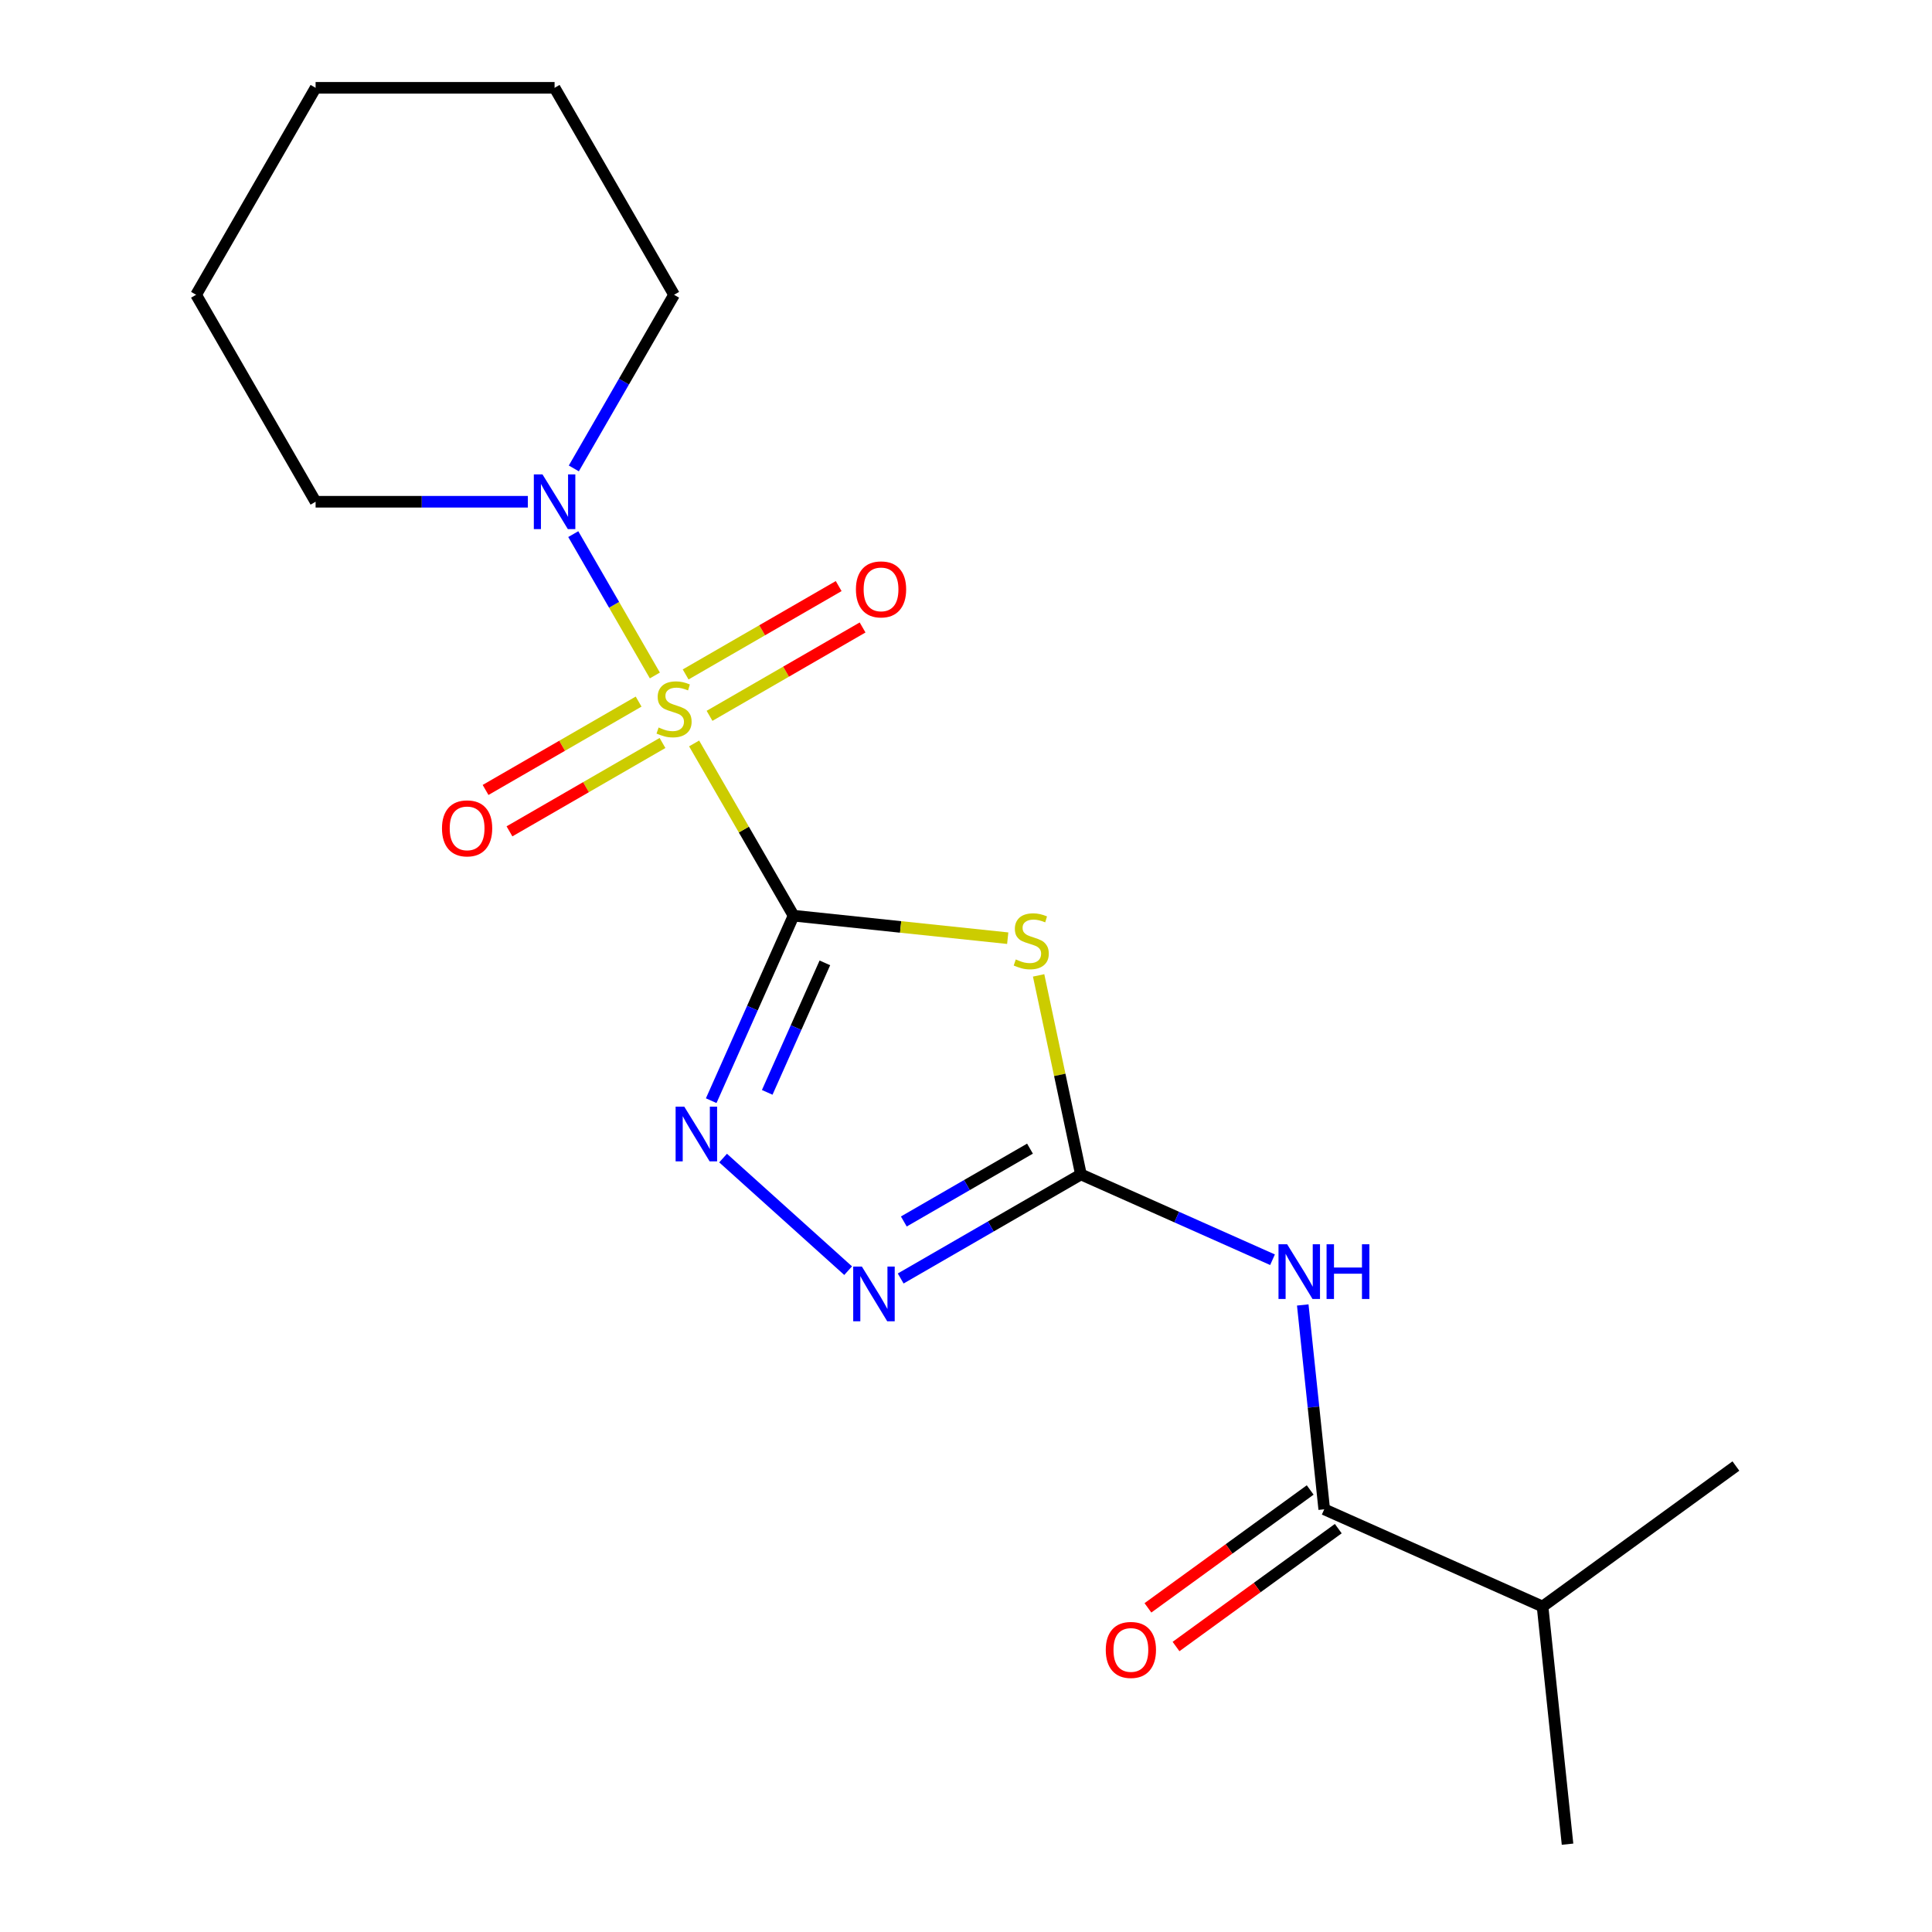 <?xml version='1.0' encoding='iso-8859-1'?>
<svg version='1.1' baseProfile='full'
              xmlns='http://www.w3.org/2000/svg'
                      xmlns:rdkit='http://www.rdkit.org/xml'
                      xmlns:xlink='http://www.w3.org/1999/xlink'
                  xml:space='preserve'
width='1000px' height='1000px' viewBox='0 0 1000 1000'>
<!-- END OF HEADER -->
<rect style='opacity:1.0;fill:#FFFFFF;stroke:none' width='1000' height='1000' x='0' y='0'> </rect>
<path class='bond-0' d='M 410.748,473.956 L 385.012,429.38' style='fill:none;fill-rule:evenodd;stroke:#000000;stroke-width:6px;stroke-linecap:butt;stroke-linejoin:miter;stroke-opacity:1' />
<path class='bond-0' d='M 385.012,429.38 L 359.275,384.803' style='fill:none;fill-rule:evenodd;stroke:#CCCC00;stroke-width:6px;stroke-linecap:butt;stroke-linejoin:miter;stroke-opacity:1' />
<path class='bond-1' d='M 410.748,473.956 L 466.172,479.781' style='fill:none;fill-rule:evenodd;stroke:#000000;stroke-width:6px;stroke-linecap:butt;stroke-linejoin:miter;stroke-opacity:1' />
<path class='bond-1' d='M 466.172,479.781 L 521.595,485.607' style='fill:none;fill-rule:evenodd;stroke:#CCCC00;stroke-width:6px;stroke-linecap:butt;stroke-linejoin:miter;stroke-opacity:1' />
<path class='bond-3' d='M 410.748,473.956 L 389.432,521.831' style='fill:none;fill-rule:evenodd;stroke:#000000;stroke-width:6px;stroke-linecap:butt;stroke-linejoin:miter;stroke-opacity:1' />
<path class='bond-3' d='M 389.432,521.831 L 368.117,569.707' style='fill:none;fill-rule:evenodd;stroke:#0000FF;stroke-width:6px;stroke-linecap:butt;stroke-linejoin:miter;stroke-opacity:1' />
<path class='bond-3' d='M 426.954,498.381 L 412.033,531.894' style='fill:none;fill-rule:evenodd;stroke:#000000;stroke-width:6px;stroke-linecap:butt;stroke-linejoin:miter;stroke-opacity:1' />
<path class='bond-3' d='M 412.033,531.894 L 397.112,565.407' style='fill:none;fill-rule:evenodd;stroke:#0000FF;stroke-width:6px;stroke-linecap:butt;stroke-linejoin:miter;stroke-opacity:1' />
<path class='bond-6' d='M 338.961,349.618 L 317.843,313.039' style='fill:none;fill-rule:evenodd;stroke:#CCCC00;stroke-width:6px;stroke-linecap:butt;stroke-linejoin:miter;stroke-opacity:1' />
<path class='bond-6' d='M 317.843,313.039 L 296.724,276.461' style='fill:none;fill-rule:evenodd;stroke:#0000FF;stroke-width:6px;stroke-linecap:butt;stroke-linejoin:miter;stroke-opacity:1' />
<path class='bond-8' d='M 367.256,370.515 L 406.862,347.649' style='fill:none;fill-rule:evenodd;stroke:#CCCC00;stroke-width:6px;stroke-linecap:butt;stroke-linejoin:miter;stroke-opacity:1' />
<path class='bond-8' d='M 406.862,347.649 L 446.468,324.782' style='fill:none;fill-rule:evenodd;stroke:#FF0000;stroke-width:6px;stroke-linecap:butt;stroke-linejoin:miter;stroke-opacity:1' />
<path class='bond-8' d='M 354.886,349.09 L 394.492,326.224' style='fill:none;fill-rule:evenodd;stroke:#CCCC00;stroke-width:6px;stroke-linecap:butt;stroke-linejoin:miter;stroke-opacity:1' />
<path class='bond-8' d='M 394.492,326.224 L 434.098,303.357' style='fill:none;fill-rule:evenodd;stroke:#FF0000;stroke-width:6px;stroke-linecap:butt;stroke-linejoin:miter;stroke-opacity:1' />
<path class='bond-9' d='M 330.542,363.146 L 290.936,386.012' style='fill:none;fill-rule:evenodd;stroke:#CCCC00;stroke-width:6px;stroke-linecap:butt;stroke-linejoin:miter;stroke-opacity:1' />
<path class='bond-9' d='M 290.936,386.012 L 251.33,408.879' style='fill:none;fill-rule:evenodd;stroke:#FF0000;stroke-width:6px;stroke-linecap:butt;stroke-linejoin:miter;stroke-opacity:1' />
<path class='bond-9' d='M 342.911,384.571 L 303.305,407.437' style='fill:none;fill-rule:evenodd;stroke:#CCCC00;stroke-width:6px;stroke-linecap:butt;stroke-linejoin:miter;stroke-opacity:1' />
<path class='bond-9' d='M 303.305,407.437 L 263.7,430.304' style='fill:none;fill-rule:evenodd;stroke:#FF0000;stroke-width:6px;stroke-linecap:butt;stroke-linejoin:miter;stroke-opacity:1' />
<path class='bond-2' d='M 537.588,504.858 L 548.537,556.369' style='fill:none;fill-rule:evenodd;stroke:#CCCC00;stroke-width:6px;stroke-linecap:butt;stroke-linejoin:miter;stroke-opacity:1' />
<path class='bond-2' d='M 548.537,556.369 L 559.486,607.881' style='fill:none;fill-rule:evenodd;stroke:#000000;stroke-width:6px;stroke-linecap:butt;stroke-linejoin:miter;stroke-opacity:1' />
<path class='bond-4' d='M 559.486,607.881 L 609.072,629.957' style='fill:none;fill-rule:evenodd;stroke:#000000;stroke-width:6px;stroke-linecap:butt;stroke-linejoin:miter;stroke-opacity:1' />
<path class='bond-4' d='M 609.072,629.957 L 658.657,652.034' style='fill:none;fill-rule:evenodd;stroke:#0000FF;stroke-width:6px;stroke-linecap:butt;stroke-linejoin:miter;stroke-opacity:1' />
<path class='bond-19' d='M 559.486,607.881 L 512.84,634.812' style='fill:none;fill-rule:evenodd;stroke:#000000;stroke-width:6px;stroke-linecap:butt;stroke-linejoin:miter;stroke-opacity:1' />
<path class='bond-19' d='M 512.84,634.812 L 466.193,661.743' style='fill:none;fill-rule:evenodd;stroke:#0000FF;stroke-width:6px;stroke-linecap:butt;stroke-linejoin:miter;stroke-opacity:1' />
<path class='bond-19' d='M 533.122,594.535 L 500.47,613.387' style='fill:none;fill-rule:evenodd;stroke:#000000;stroke-width:6px;stroke-linecap:butt;stroke-linejoin:miter;stroke-opacity:1' />
<path class='bond-19' d='M 500.47,613.387 L 467.817,632.239' style='fill:none;fill-rule:evenodd;stroke:#0000FF;stroke-width:6px;stroke-linecap:butt;stroke-linejoin:miter;stroke-opacity:1' />
<path class='bond-5' d='M 374.268,599.414 L 438.994,657.694' style='fill:none;fill-rule:evenodd;stroke:#0000FF;stroke-width:6px;stroke-linecap:butt;stroke-linejoin:miter;stroke-opacity:1' />
<path class='bond-7' d='M 674.303,675.445 L 679.861,728.329' style='fill:none;fill-rule:evenodd;stroke:#0000FF;stroke-width:6px;stroke-linecap:butt;stroke-linejoin:miter;stroke-opacity:1' />
<path class='bond-7' d='M 679.861,728.329 L 685.419,781.213' style='fill:none;fill-rule:evenodd;stroke:#000000;stroke-width:6px;stroke-linecap:butt;stroke-linejoin:miter;stroke-opacity:1' />
<path class='bond-12' d='M 297.011,242.453 L 322.955,197.516' style='fill:none;fill-rule:evenodd;stroke:#0000FF;stroke-width:6px;stroke-linecap:butt;stroke-linejoin:miter;stroke-opacity:1' />
<path class='bond-12' d='M 322.955,197.516 L 348.899,152.58' style='fill:none;fill-rule:evenodd;stroke:#000000;stroke-width:6px;stroke-linecap:butt;stroke-linejoin:miter;stroke-opacity:1' />
<path class='bond-13' d='M 273.218,259.705 L 218.285,259.705' style='fill:none;fill-rule:evenodd;stroke:#0000FF;stroke-width:6px;stroke-linecap:butt;stroke-linejoin:miter;stroke-opacity:1' />
<path class='bond-13' d='M 218.285,259.705 L 163.352,259.705' style='fill:none;fill-rule:evenodd;stroke:#000000;stroke-width:6px;stroke-linecap:butt;stroke-linejoin:miter;stroke-opacity:1' />
<path class='bond-10' d='M 678.149,771.206 L 636.158,801.714' style='fill:none;fill-rule:evenodd;stroke:#000000;stroke-width:6px;stroke-linecap:butt;stroke-linejoin:miter;stroke-opacity:1' />
<path class='bond-10' d='M 636.158,801.714 L 594.168,832.221' style='fill:none;fill-rule:evenodd;stroke:#FF0000;stroke-width:6px;stroke-linecap:butt;stroke-linejoin:miter;stroke-opacity:1' />
<path class='bond-10' d='M 692.69,791.22 L 650.7,821.728' style='fill:none;fill-rule:evenodd;stroke:#000000;stroke-width:6px;stroke-linecap:butt;stroke-linejoin:miter;stroke-opacity:1' />
<path class='bond-10' d='M 650.7,821.728 L 608.709,852.236' style='fill:none;fill-rule:evenodd;stroke:#FF0000;stroke-width:6px;stroke-linecap:butt;stroke-linejoin:miter;stroke-opacity:1' />
<path class='bond-11' d='M 685.419,781.213 L 798.423,831.525' style='fill:none;fill-rule:evenodd;stroke:#000000;stroke-width:6px;stroke-linecap:butt;stroke-linejoin:miter;stroke-opacity:1' />
<path class='bond-14' d='M 798.423,831.525 L 811.353,954.545' style='fill:none;fill-rule:evenodd;stroke:#000000;stroke-width:6px;stroke-linecap:butt;stroke-linejoin:miter;stroke-opacity:1' />
<path class='bond-15' d='M 798.423,831.525 L 898.496,758.818' style='fill:none;fill-rule:evenodd;stroke:#000000;stroke-width:6px;stroke-linecap:butt;stroke-linejoin:miter;stroke-opacity:1' />
<path class='bond-17' d='M 348.899,152.58 L 287.05,45.455' style='fill:none;fill-rule:evenodd;stroke:#000000;stroke-width:6px;stroke-linecap:butt;stroke-linejoin:miter;stroke-opacity:1' />
<path class='bond-16' d='M 163.352,259.705 L 101.504,152.58' style='fill:none;fill-rule:evenodd;stroke:#000000;stroke-width:6px;stroke-linecap:butt;stroke-linejoin:miter;stroke-opacity:1' />
<path class='bond-18' d='M 101.504,152.58 L 163.352,45.455' style='fill:none;fill-rule:evenodd;stroke:#000000;stroke-width:6px;stroke-linecap:butt;stroke-linejoin:miter;stroke-opacity:1' />
<path class='bond-20' d='M 287.05,45.455 L 163.352,45.455' style='fill:none;fill-rule:evenodd;stroke:#000000;stroke-width:6px;stroke-linecap:butt;stroke-linejoin:miter;stroke-opacity:1' />
<path  class='atom-1' d='M 340.899 376.551
Q 341.219 376.671, 342.539 377.231
Q 343.859 377.791, 345.299 378.151
Q 346.779 378.471, 348.219 378.471
Q 350.899 378.471, 352.459 377.191
Q 354.019 375.871, 354.019 373.591
Q 354.019 372.031, 353.219 371.071
Q 352.459 370.111, 351.259 369.591
Q 350.059 369.071, 348.059 368.471
Q 345.539 367.711, 344.019 366.991
Q 342.539 366.271, 341.459 364.751
Q 340.419 363.231, 340.419 360.671
Q 340.419 357.111, 342.819 354.911
Q 345.259 352.711, 350.059 352.711
Q 353.339 352.711, 357.059 354.271
L 356.139 357.351
Q 352.739 355.951, 350.179 355.951
Q 347.419 355.951, 345.899 357.111
Q 344.379 358.231, 344.419 360.191
Q 344.419 361.711, 345.179 362.631
Q 345.979 363.551, 347.099 364.071
Q 348.259 364.591, 350.179 365.191
Q 352.739 365.991, 354.259 366.791
Q 355.779 367.591, 356.859 369.231
Q 357.979 370.831, 357.979 373.591
Q 357.979 377.511, 355.339 379.631
Q 352.739 381.711, 348.379 381.711
Q 345.859 381.711, 343.939 381.151
Q 342.059 380.631, 339.819 379.711
L 340.899 376.551
' fill='#CCCC00'/>
<path  class='atom-2' d='M 525.768 496.606
Q 526.088 496.726, 527.408 497.286
Q 528.728 497.846, 530.168 498.206
Q 531.648 498.526, 533.088 498.526
Q 535.768 498.526, 537.328 497.246
Q 538.888 495.926, 538.888 493.646
Q 538.888 492.086, 538.088 491.126
Q 537.328 490.166, 536.128 489.646
Q 534.928 489.126, 532.928 488.526
Q 530.408 487.766, 528.888 487.046
Q 527.408 486.326, 526.328 484.806
Q 525.288 483.286, 525.288 480.726
Q 525.288 477.166, 527.688 474.966
Q 530.128 472.766, 534.928 472.766
Q 538.208 472.766, 541.928 474.326
L 541.008 477.406
Q 537.608 476.006, 535.048 476.006
Q 532.288 476.006, 530.768 477.166
Q 529.248 478.286, 529.288 480.246
Q 529.288 481.766, 530.048 482.686
Q 530.848 483.606, 531.968 484.126
Q 533.128 484.646, 535.048 485.246
Q 537.608 486.046, 539.128 486.846
Q 540.648 487.646, 541.728 489.286
Q 542.848 490.886, 542.848 493.646
Q 542.848 497.566, 540.208 499.686
Q 537.608 501.766, 533.248 501.766
Q 530.728 501.766, 528.808 501.206
Q 526.928 500.686, 524.688 499.766
L 525.768 496.606
' fill='#CCCC00'/>
<path  class='atom-4' d='M 354.175 572.799
L 363.455 587.799
Q 364.375 589.279, 365.855 591.959
Q 367.335 594.639, 367.415 594.799
L 367.415 572.799
L 371.175 572.799
L 371.175 601.119
L 367.295 601.119
L 357.335 584.719
Q 356.175 582.799, 354.935 580.599
Q 353.735 578.399, 353.375 577.719
L 353.375 601.119
L 349.695 601.119
L 349.695 572.799
L 354.175 572.799
' fill='#0000FF'/>
<path  class='atom-5' d='M 666.23 644.033
L 675.51 659.033
Q 676.43 660.513, 677.91 663.193
Q 679.39 665.873, 679.47 666.033
L 679.47 644.033
L 683.23 644.033
L 683.23 672.353
L 679.35 672.353
L 669.39 655.953
Q 668.23 654.033, 666.99 651.833
Q 665.79 649.633, 665.43 648.953
L 665.43 672.353
L 661.75 672.353
L 661.75 644.033
L 666.23 644.033
' fill='#0000FF'/>
<path  class='atom-5' d='M 686.63 644.033
L 690.47 644.033
L 690.47 656.073
L 704.95 656.073
L 704.95 644.033
L 708.79 644.033
L 708.79 672.353
L 704.95 672.353
L 704.95 659.273
L 690.47 659.273
L 690.47 672.353
L 686.63 672.353
L 686.63 644.033
' fill='#0000FF'/>
<path  class='atom-6' d='M 446.101 655.569
L 455.381 670.569
Q 456.301 672.049, 457.781 674.729
Q 459.261 677.409, 459.341 677.569
L 459.341 655.569
L 463.101 655.569
L 463.101 683.889
L 459.221 683.889
L 449.261 667.489
Q 448.101 665.569, 446.861 663.369
Q 445.661 661.169, 445.301 660.489
L 445.301 683.889
L 441.621 683.889
L 441.621 655.569
L 446.101 655.569
' fill='#0000FF'/>
<path  class='atom-7' d='M 280.79 245.545
L 290.07 260.545
Q 290.99 262.025, 292.47 264.705
Q 293.95 267.385, 294.03 267.545
L 294.03 245.545
L 297.79 245.545
L 297.79 273.865
L 293.91 273.865
L 283.95 257.465
Q 282.79 255.545, 281.55 253.345
Q 280.35 251.145, 279.99 250.465
L 279.99 273.865
L 276.31 273.865
L 276.31 245.545
L 280.79 245.545
' fill='#0000FF'/>
<path  class='atom-9' d='M 443.024 305.062
Q 443.024 298.262, 446.384 294.462
Q 449.744 290.662, 456.024 290.662
Q 462.304 290.662, 465.664 294.462
Q 469.024 298.262, 469.024 305.062
Q 469.024 311.942, 465.624 315.862
Q 462.224 319.742, 456.024 319.742
Q 449.784 319.742, 446.384 315.862
Q 443.024 311.982, 443.024 305.062
M 456.024 316.542
Q 460.344 316.542, 462.664 313.662
Q 465.024 310.742, 465.024 305.062
Q 465.024 299.502, 462.664 296.702
Q 460.344 293.862, 456.024 293.862
Q 451.704 293.862, 449.344 296.662
Q 447.024 299.462, 447.024 305.062
Q 447.024 310.782, 449.344 313.662
Q 451.704 316.542, 456.024 316.542
' fill='#FF0000'/>
<path  class='atom-10' d='M 228.774 428.759
Q 228.774 421.959, 232.134 418.159
Q 235.494 414.359, 241.774 414.359
Q 248.054 414.359, 251.414 418.159
Q 254.774 421.959, 254.774 428.759
Q 254.774 435.639, 251.374 439.559
Q 247.974 443.439, 241.774 443.439
Q 235.534 443.439, 232.134 439.559
Q 228.774 435.679, 228.774 428.759
M 241.774 440.239
Q 246.094 440.239, 248.414 437.359
Q 250.774 434.439, 250.774 428.759
Q 250.774 423.199, 248.414 420.399
Q 246.094 417.559, 241.774 417.559
Q 237.454 417.559, 235.094 420.359
Q 232.774 423.159, 232.774 428.759
Q 232.774 434.479, 235.094 437.359
Q 237.454 440.239, 241.774 440.239
' fill='#FF0000'/>
<path  class='atom-11' d='M 572.346 854.001
Q 572.346 847.201, 575.706 843.401
Q 579.066 839.601, 585.346 839.601
Q 591.626 839.601, 594.986 843.401
Q 598.346 847.201, 598.346 854.001
Q 598.346 860.881, 594.946 864.801
Q 591.546 868.681, 585.346 868.681
Q 579.106 868.681, 575.706 864.801
Q 572.346 860.921, 572.346 854.001
M 585.346 865.481
Q 589.666 865.481, 591.986 862.601
Q 594.346 859.681, 594.346 854.001
Q 594.346 848.441, 591.986 845.641
Q 589.666 842.801, 585.346 842.801
Q 581.026 842.801, 578.666 845.601
Q 576.346 848.401, 576.346 854.001
Q 576.346 859.721, 578.666 862.601
Q 581.026 865.481, 585.346 865.481
' fill='#FF0000'/>
</svg>
